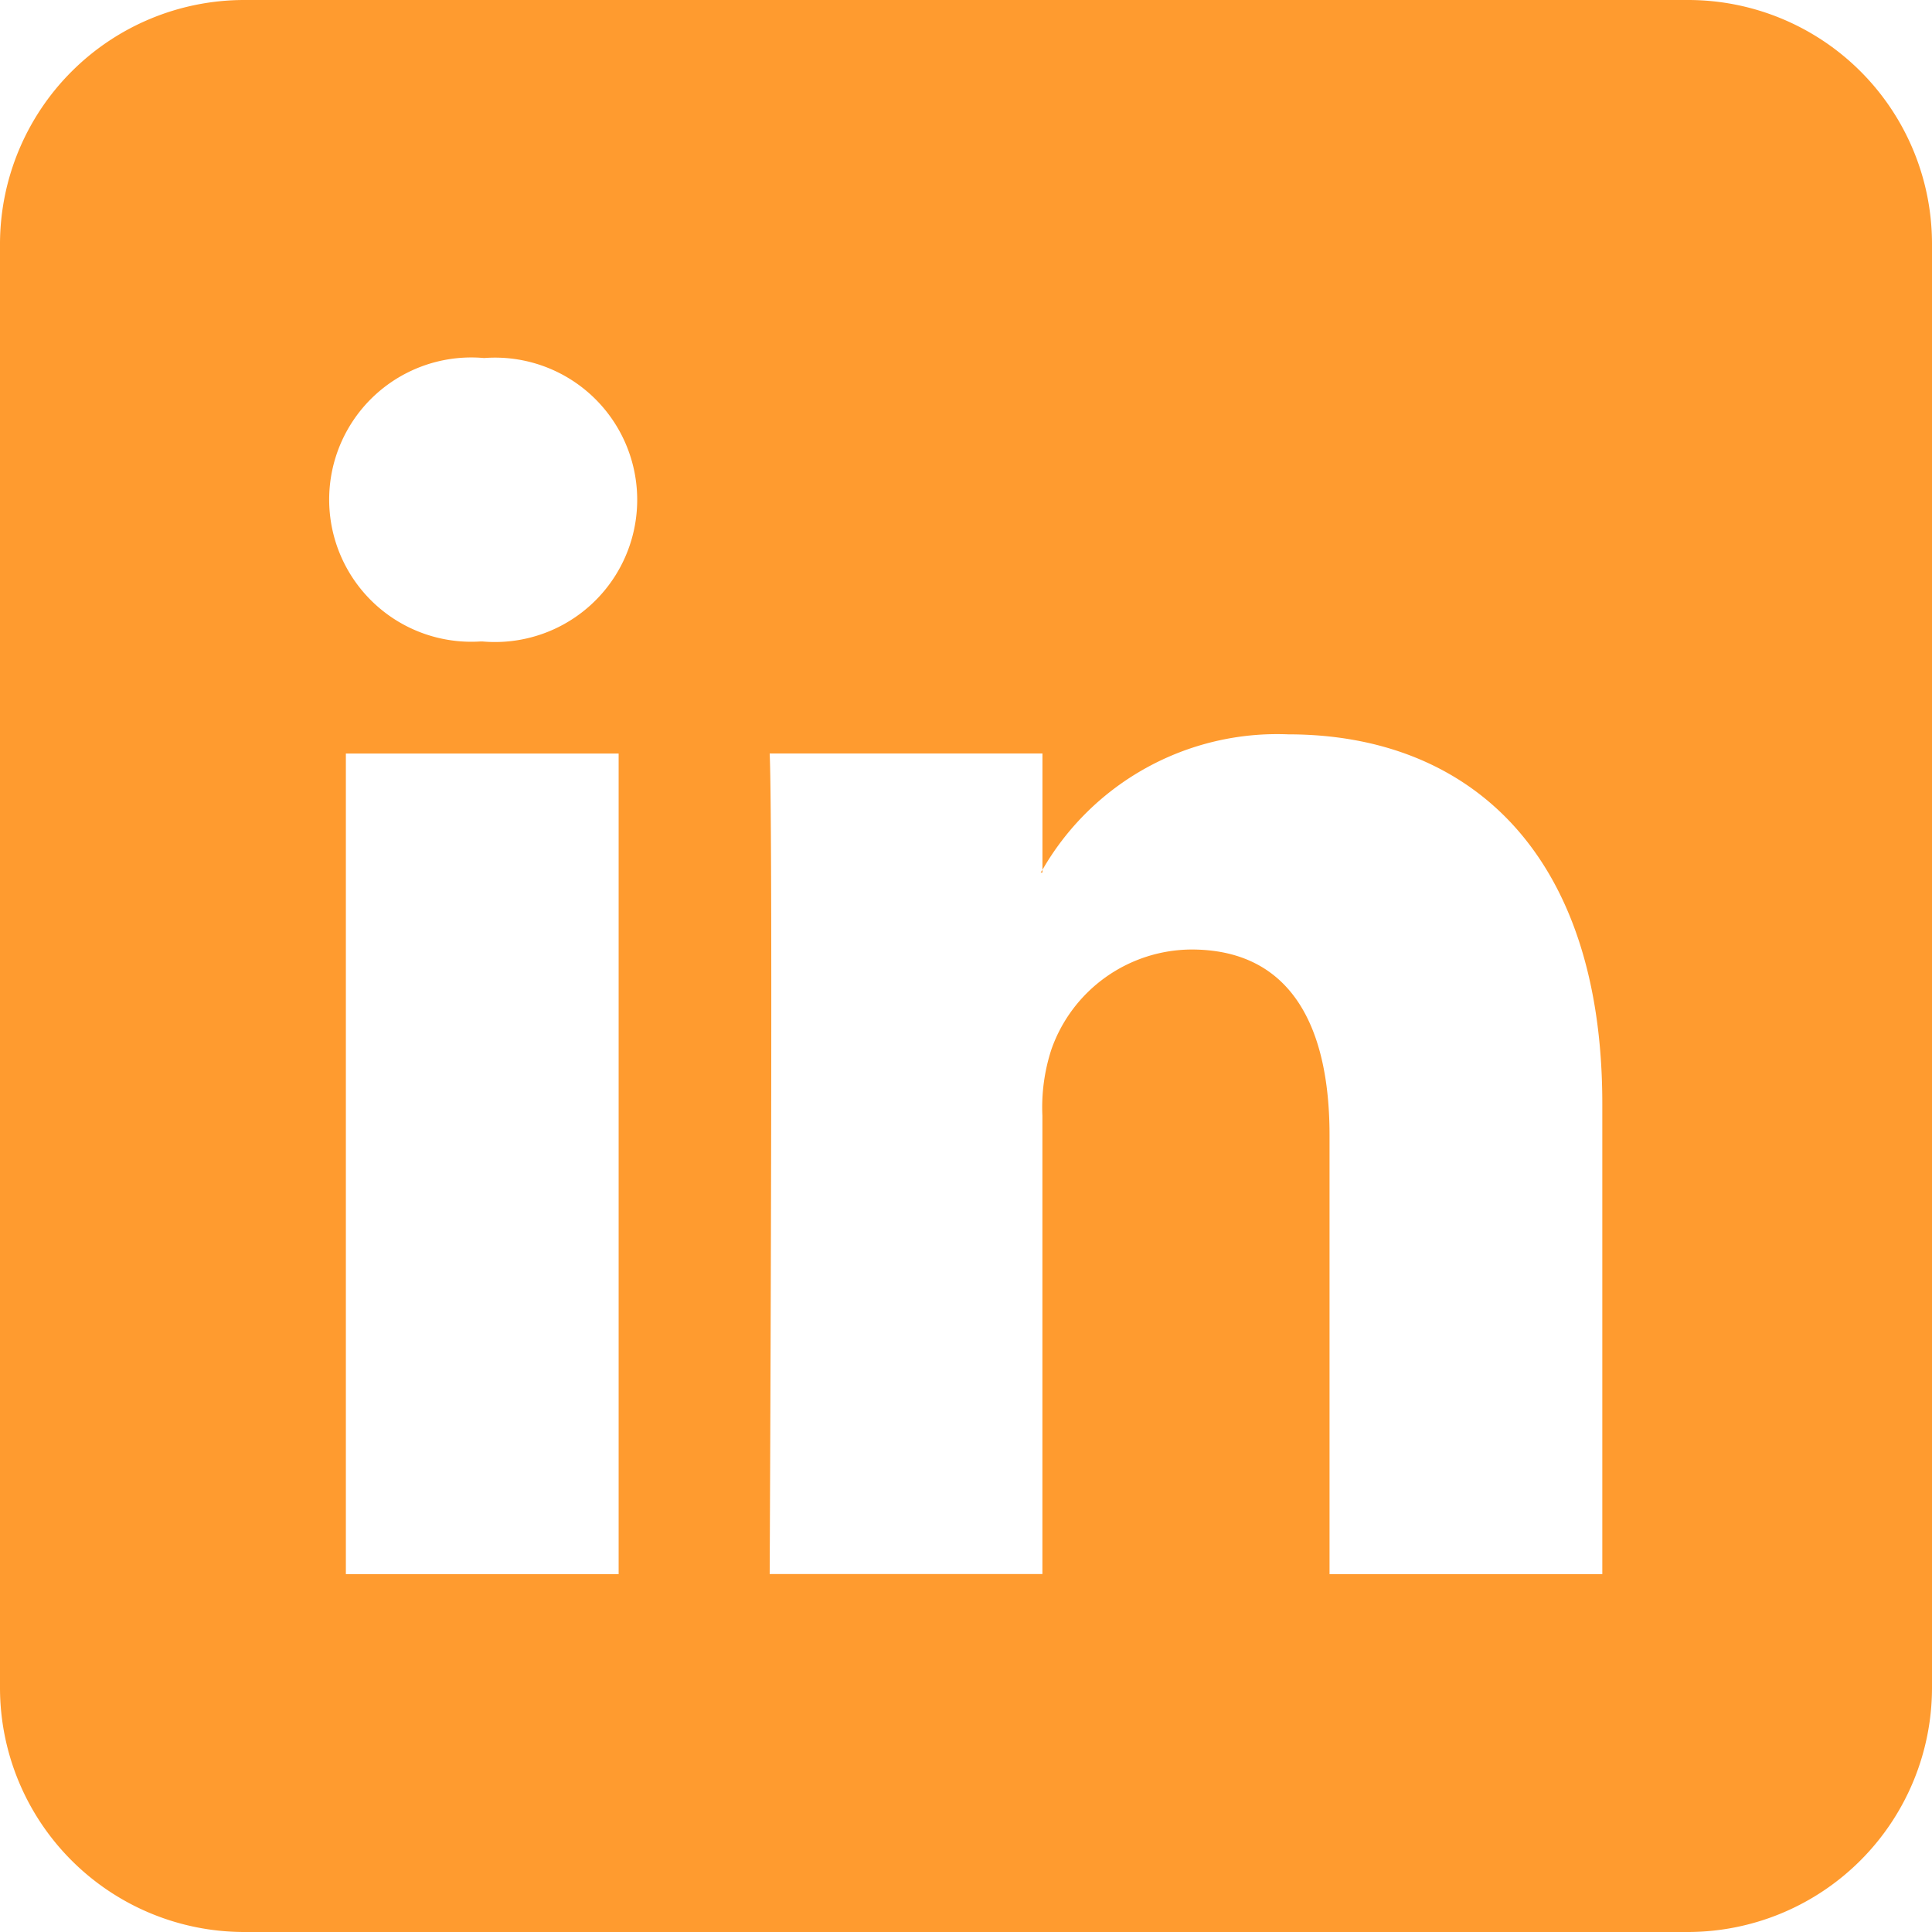 <svg id="LOGO-In-07" xmlns="http://www.w3.org/2000/svg" width="39.537" height="39.537" viewBox="0 0 39.537 39.537">
    <path id="Tracé_32" data-name="Tracé 32" d="M34.558,0H4.984A5,5,0,0,0,0,4.979V34.553a5,5,0,0,0,4.984,4.984H34.558a5,5,0,0,0,4.979-4.984V4.979A4.991,4.991,0,0,0,34.558,0Zm-21.9,32.214H7.078V15.421h5.582V32.214ZM9.872,13.127H9.835a2.909,2.909,0,1,1,.072-5.8,2.91,2.91,0,1,1-.035,5.8ZM32.79,32.214H27.208V23.231c0-2.257-.809-3.8-2.827-3.8a3.055,3.055,0,0,0-2.864,2.042,3.815,3.815,0,0,0-.185,1.361v9.378H15.751s.074-15.219,0-16.793h5.582V17.8a5.542,5.542,0,0,1,5.032-2.772c3.673,0,6.425,2.4,6.425,7.558Z" fill="#ff9b2f"/>
    <path id="Tracé_33" data-name="Tracé 33" d="M97.977,81.917V81.86l-.037.057Z" transform="translate(-76.644 -64.06)" fill="#ff9b2f"/>
</svg>
